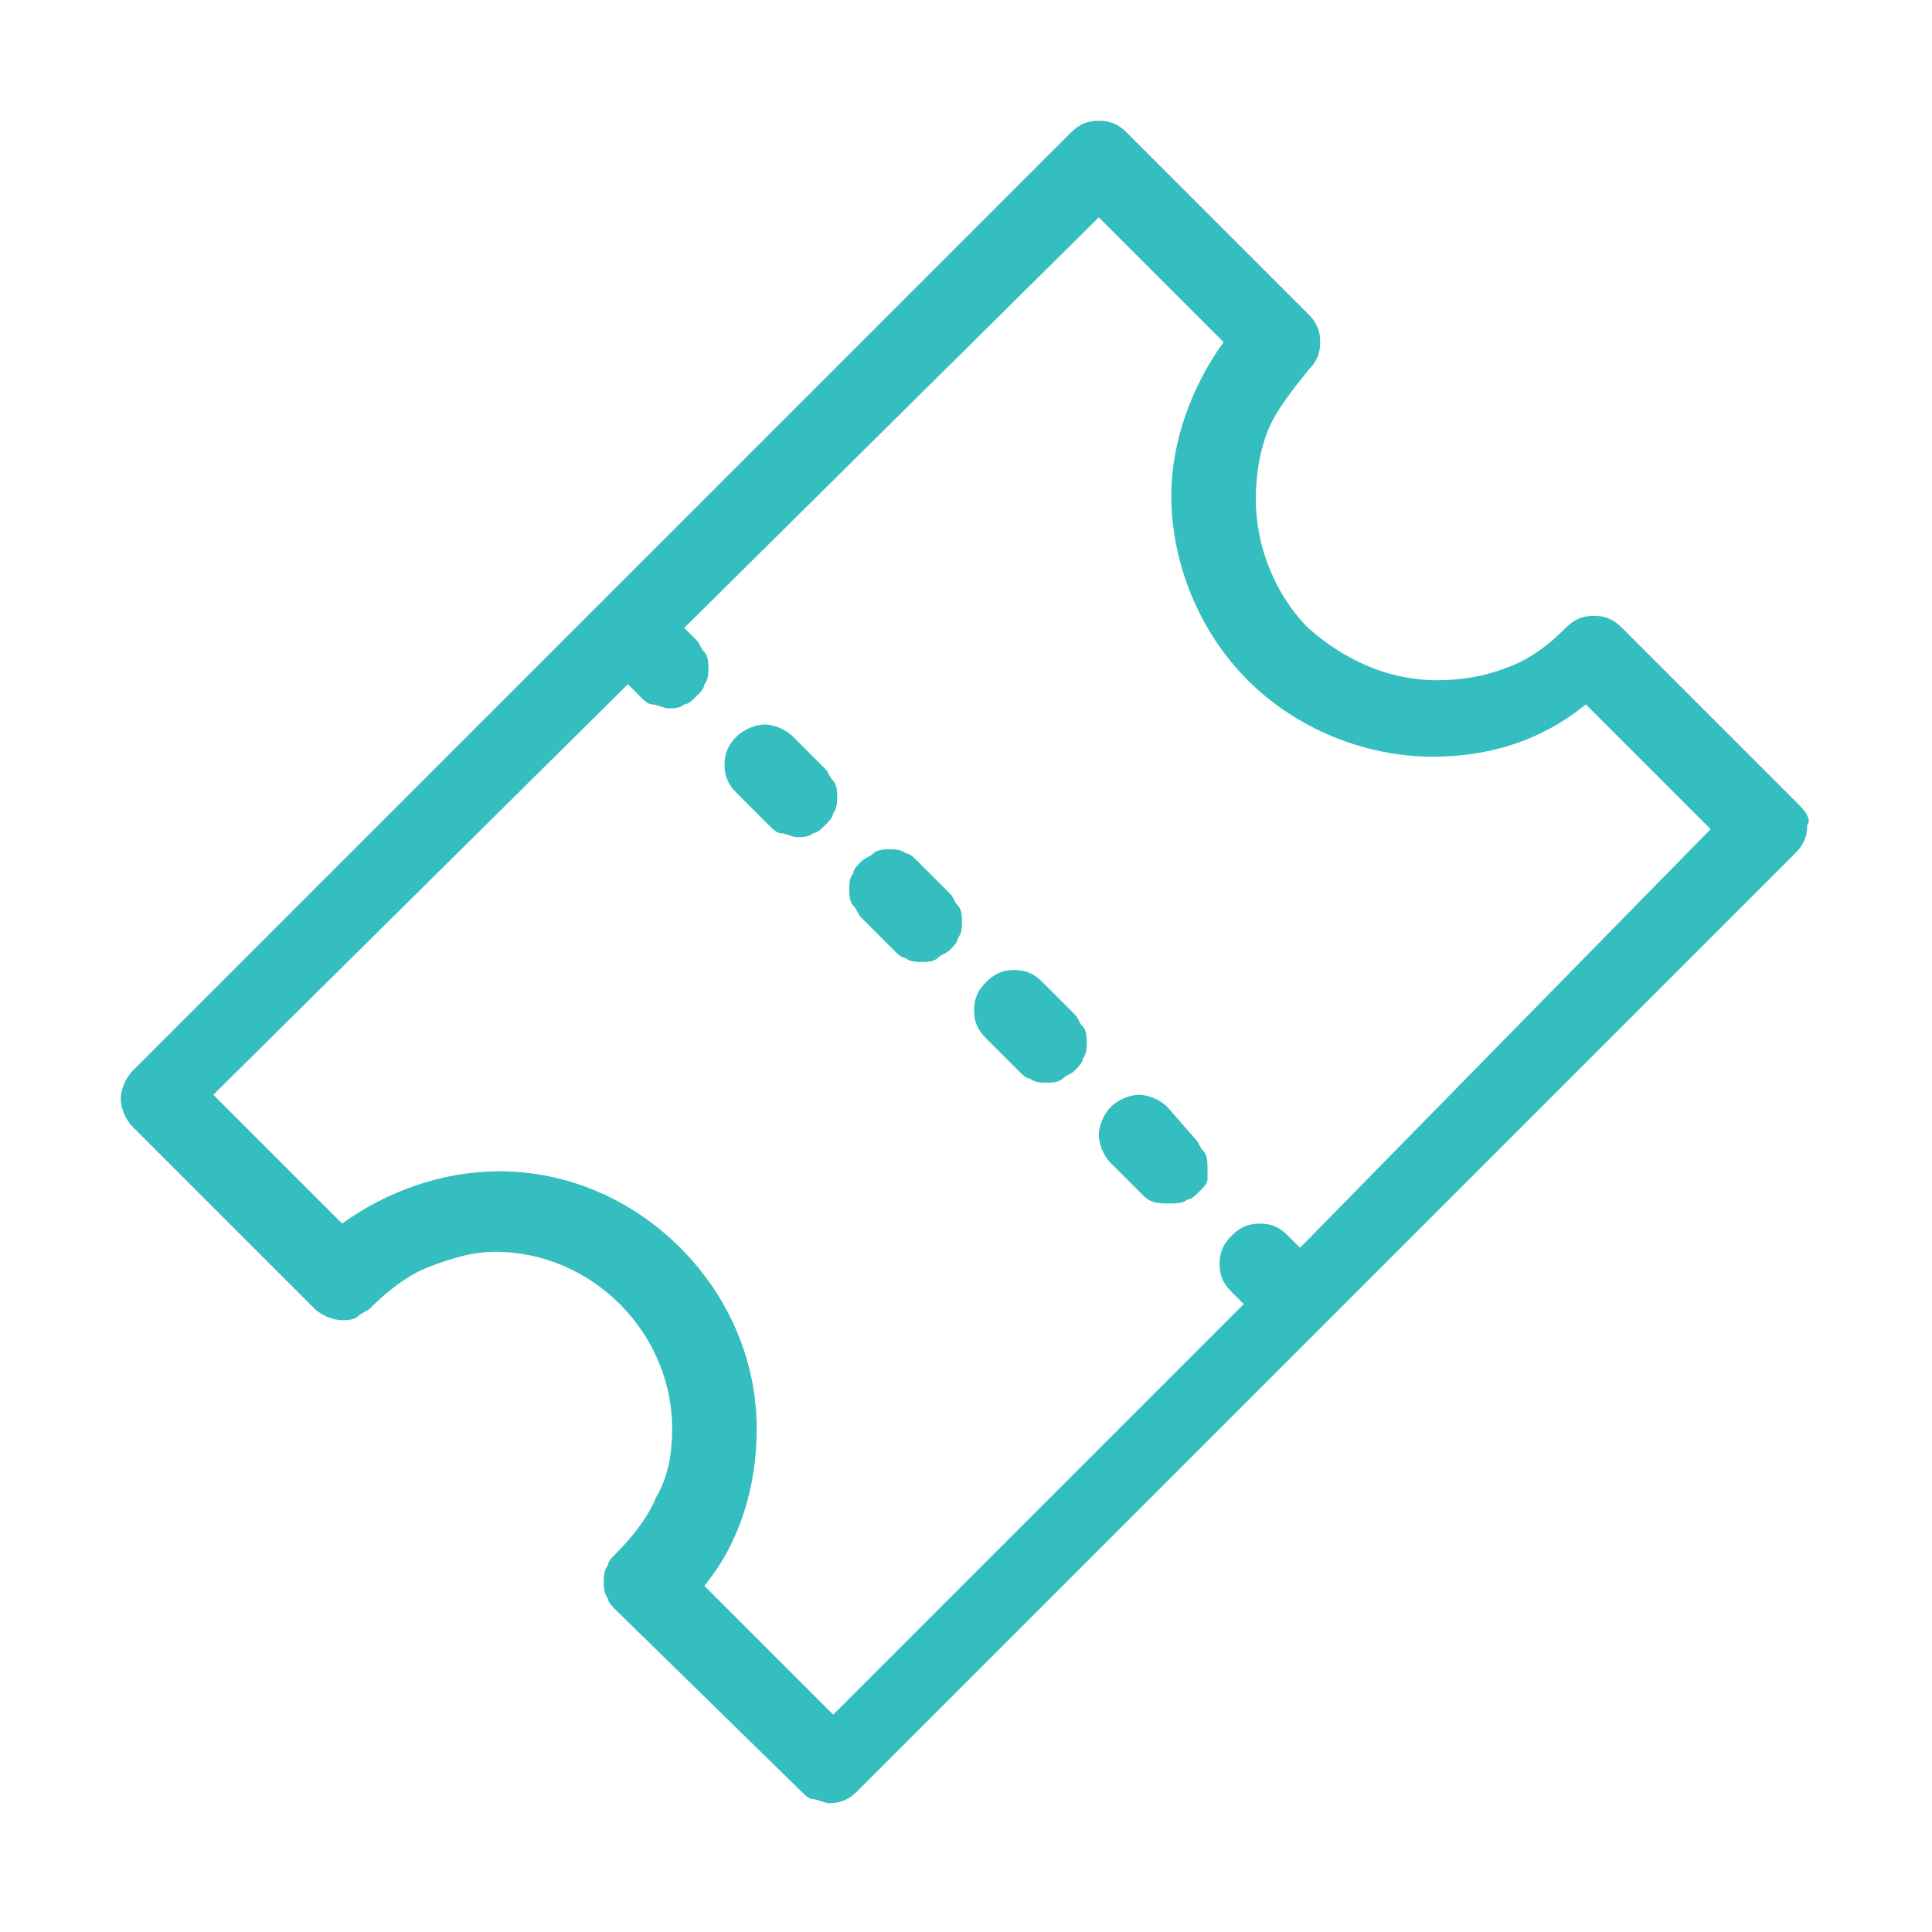 <?xml version="1.0" encoding="utf-8"?>
<!-- Generator: Adobe Illustrator 26.3.1, SVG Export Plug-In . SVG Version: 6.00 Build 0)  -->
<svg version="1.1" id="Layer_1" xmlns="http://www.w3.org/2000/svg" xmlns:xlink="http://www.w3.org/1999/xlink" x="0px" y="0px"
	 viewBox="0 0 48 48" style="enable-background:new 0 0 48 48;" xml:space="preserve">
<style type="text/css">
	.st0{fill:#35BEC0;}
</style>
<path class="st0" d="M44.7,20l-4.4-4.4c-0.2-0.2-0.4-0.3-0.7-0.3c-0.3,0-0.5,0.1-0.7,0.3c-0.4,0.4-0.9,0.8-1.5,1
	c-0.5,0.2-1.1,0.3-1.7,0.3c-1.2,0-2.3-0.5-3.2-1.3c-0.8-0.8-1.3-2-1.3-3.2c0-0.6,0.1-1.2,0.3-1.7c0.2-0.5,0.6-1,1-1.5
	c0.2-0.2,0.3-0.4,0.3-0.7c0-0.3-0.1-0.5-0.3-0.7L28,3.3C27.8,3.1,27.6,3,27.3,3c-0.3,0-0.5,0.1-0.7,0.3L3.3,26.6
	C3.1,26.8,3,27.1,3,27.3s0.1,0.5,0.3,0.7l4.5,4.5c0.2,0.2,0.5,0.3,0.7,0.3c0.1,0,0.3,0,0.4-0.1c0.1-0.1,0.2-0.1,0.3-0.2
	c0.4-0.4,0.9-0.8,1.4-1c0.5-0.2,1.1-0.4,1.7-0.4c1.2,0,2.3,0.5,3.1,1.3c0.8,0.8,1.3,1.9,1.3,3.1c0,0.6-0.1,1.2-0.4,1.7
	c-0.2,0.5-0.6,1-1,1.4c-0.1,0.1-0.2,0.2-0.2,0.3c-0.1,0.1-0.1,0.3-0.1,0.4c0,0.1,0,0.3,0.1,0.4c0,0.1,0.1,0.2,0.2,0.3l4.6,4.5
	c0.1,0.1,0.2,0.2,0.3,0.2c0.1,0,0.3,0.1,0.4,0.1c0.3,0,0.5-0.1,0.7-0.3l23.3-23.3c0.2-0.2,0.3-0.4,0.3-0.7
	C45,20.4,44.9,20.2,44.7,20z M32.3,31l-0.3-0.3c-0.2-0.2-0.4-0.3-0.7-0.3s-0.5,0.1-0.7,0.3c-0.2,0.2-0.3,0.4-0.3,0.7
	s0.1,0.5,0.3,0.7l0.3,0.3L20.7,42.6l-3.2-3.2c0.9-1.1,1.3-2.5,1.3-3.9c0-1.7-0.7-3.3-1.9-4.5c-1.2-1.2-2.8-1.9-4.5-1.9
	c-1.4,0-2.8,0.5-3.9,1.3l-3.2-3.2l10.3-10.2l0.3,0.3c0.1,0.1,0.2,0.2,0.3,0.2c0.1,0,0.3,0.1,0.4,0.1c0.1,0,0.3,0,0.4-0.1
	c0.1,0,0.2-0.1,0.3-0.2c0.1-0.1,0.2-0.2,0.2-0.3c0.1-0.1,0.1-0.3,0.1-0.4s0-0.3-0.1-0.4c-0.1-0.1-0.1-0.2-0.2-0.3l-0.3-0.3L27.3,5.4
	l3.1,3.1c-0.8,1.1-1.3,2.5-1.3,3.8c0,1.7,0.7,3.4,1.9,4.6c1.2,1.2,2.9,1.9,4.6,1.9c1.4,0,2.7-0.4,3.8-1.3l3.1,3.1L32.3,31z"/>
<path class="st0" d="M19.7,18.3C19.5,18.1,19.2,18,19,18s-0.5,0.1-0.7,0.3C18.1,18.5,18,18.7,18,19s0.1,0.5,0.3,0.7l0.8,0.8
	c0.1,0.1,0.2,0.2,0.3,0.2c0.1,0,0.3,0.1,0.4,0.1c0.1,0,0.3,0,0.4-0.1c0.1,0,0.2-0.1,0.3-0.2c0.1-0.1,0.2-0.2,0.2-0.3
	c0.1-0.1,0.1-0.3,0.1-0.4s0-0.3-0.1-0.4c-0.1-0.1-0.1-0.2-0.2-0.3L19.7,18.3z"/>
<path class="st0" d="M22.8,21.4c-0.1-0.1-0.2-0.2-0.3-0.2c-0.1-0.1-0.3-0.1-0.4-0.1c-0.1,0-0.3,0-0.4,0.1c-0.1,0.1-0.2,0.1-0.3,0.2
	c-0.1,0.1-0.2,0.2-0.2,0.3c-0.1,0.1-0.1,0.3-0.1,0.4c0,0.1,0,0.3,0.1,0.4c0.1,0.1,0.1,0.2,0.2,0.3l0.8,0.8c0.1,0.1,0.2,0.2,0.3,0.2
	c0.1,0.1,0.3,0.1,0.4,0.1c0.1,0,0.3,0,0.4-0.1c0.1-0.1,0.2-0.1,0.3-0.2c0.1-0.1,0.2-0.2,0.2-0.3c0.1-0.1,0.1-0.3,0.1-0.4
	s0-0.3-0.1-0.4c-0.1-0.1-0.1-0.2-0.2-0.3L22.8,21.4z"/>
<path class="st0" d="M29,27.5c-0.2-0.2-0.5-0.3-0.7-0.3s-0.5,0.1-0.7,0.3s-0.3,0.5-0.3,0.7s0.1,0.5,0.3,0.7l0.8,0.8
	c0.2,0.2,0.4,0.2,0.7,0.2c0.1,0,0.3,0,0.4-0.1c0.1,0,0.2-0.1,0.3-0.2c0.1-0.1,0.2-0.2,0.2-0.3C30,29.3,30,29.1,30,29s0-0.3-0.1-0.4
	c-0.1-0.1-0.1-0.2-0.2-0.3L29,27.5z"/>
<path class="st0" d="M25.9,24.4c-0.2-0.2-0.4-0.3-0.7-0.3c-0.3,0-0.5,0.1-0.7,0.3c-0.2,0.2-0.3,0.4-0.3,0.7s0.1,0.5,0.3,0.7l0.8,0.8
	c0.1,0.1,0.2,0.2,0.3,0.2c0.1,0.1,0.3,0.1,0.4,0.1c0.1,0,0.3,0,0.4-0.1c0.1-0.1,0.2-0.1,0.3-0.2c0.1-0.1,0.2-0.2,0.2-0.3
	c0.1-0.1,0.1-0.3,0.1-0.4s0-0.3-0.1-0.4c-0.1-0.1-0.1-0.2-0.2-0.3L25.9,24.4z"/>
</svg>

